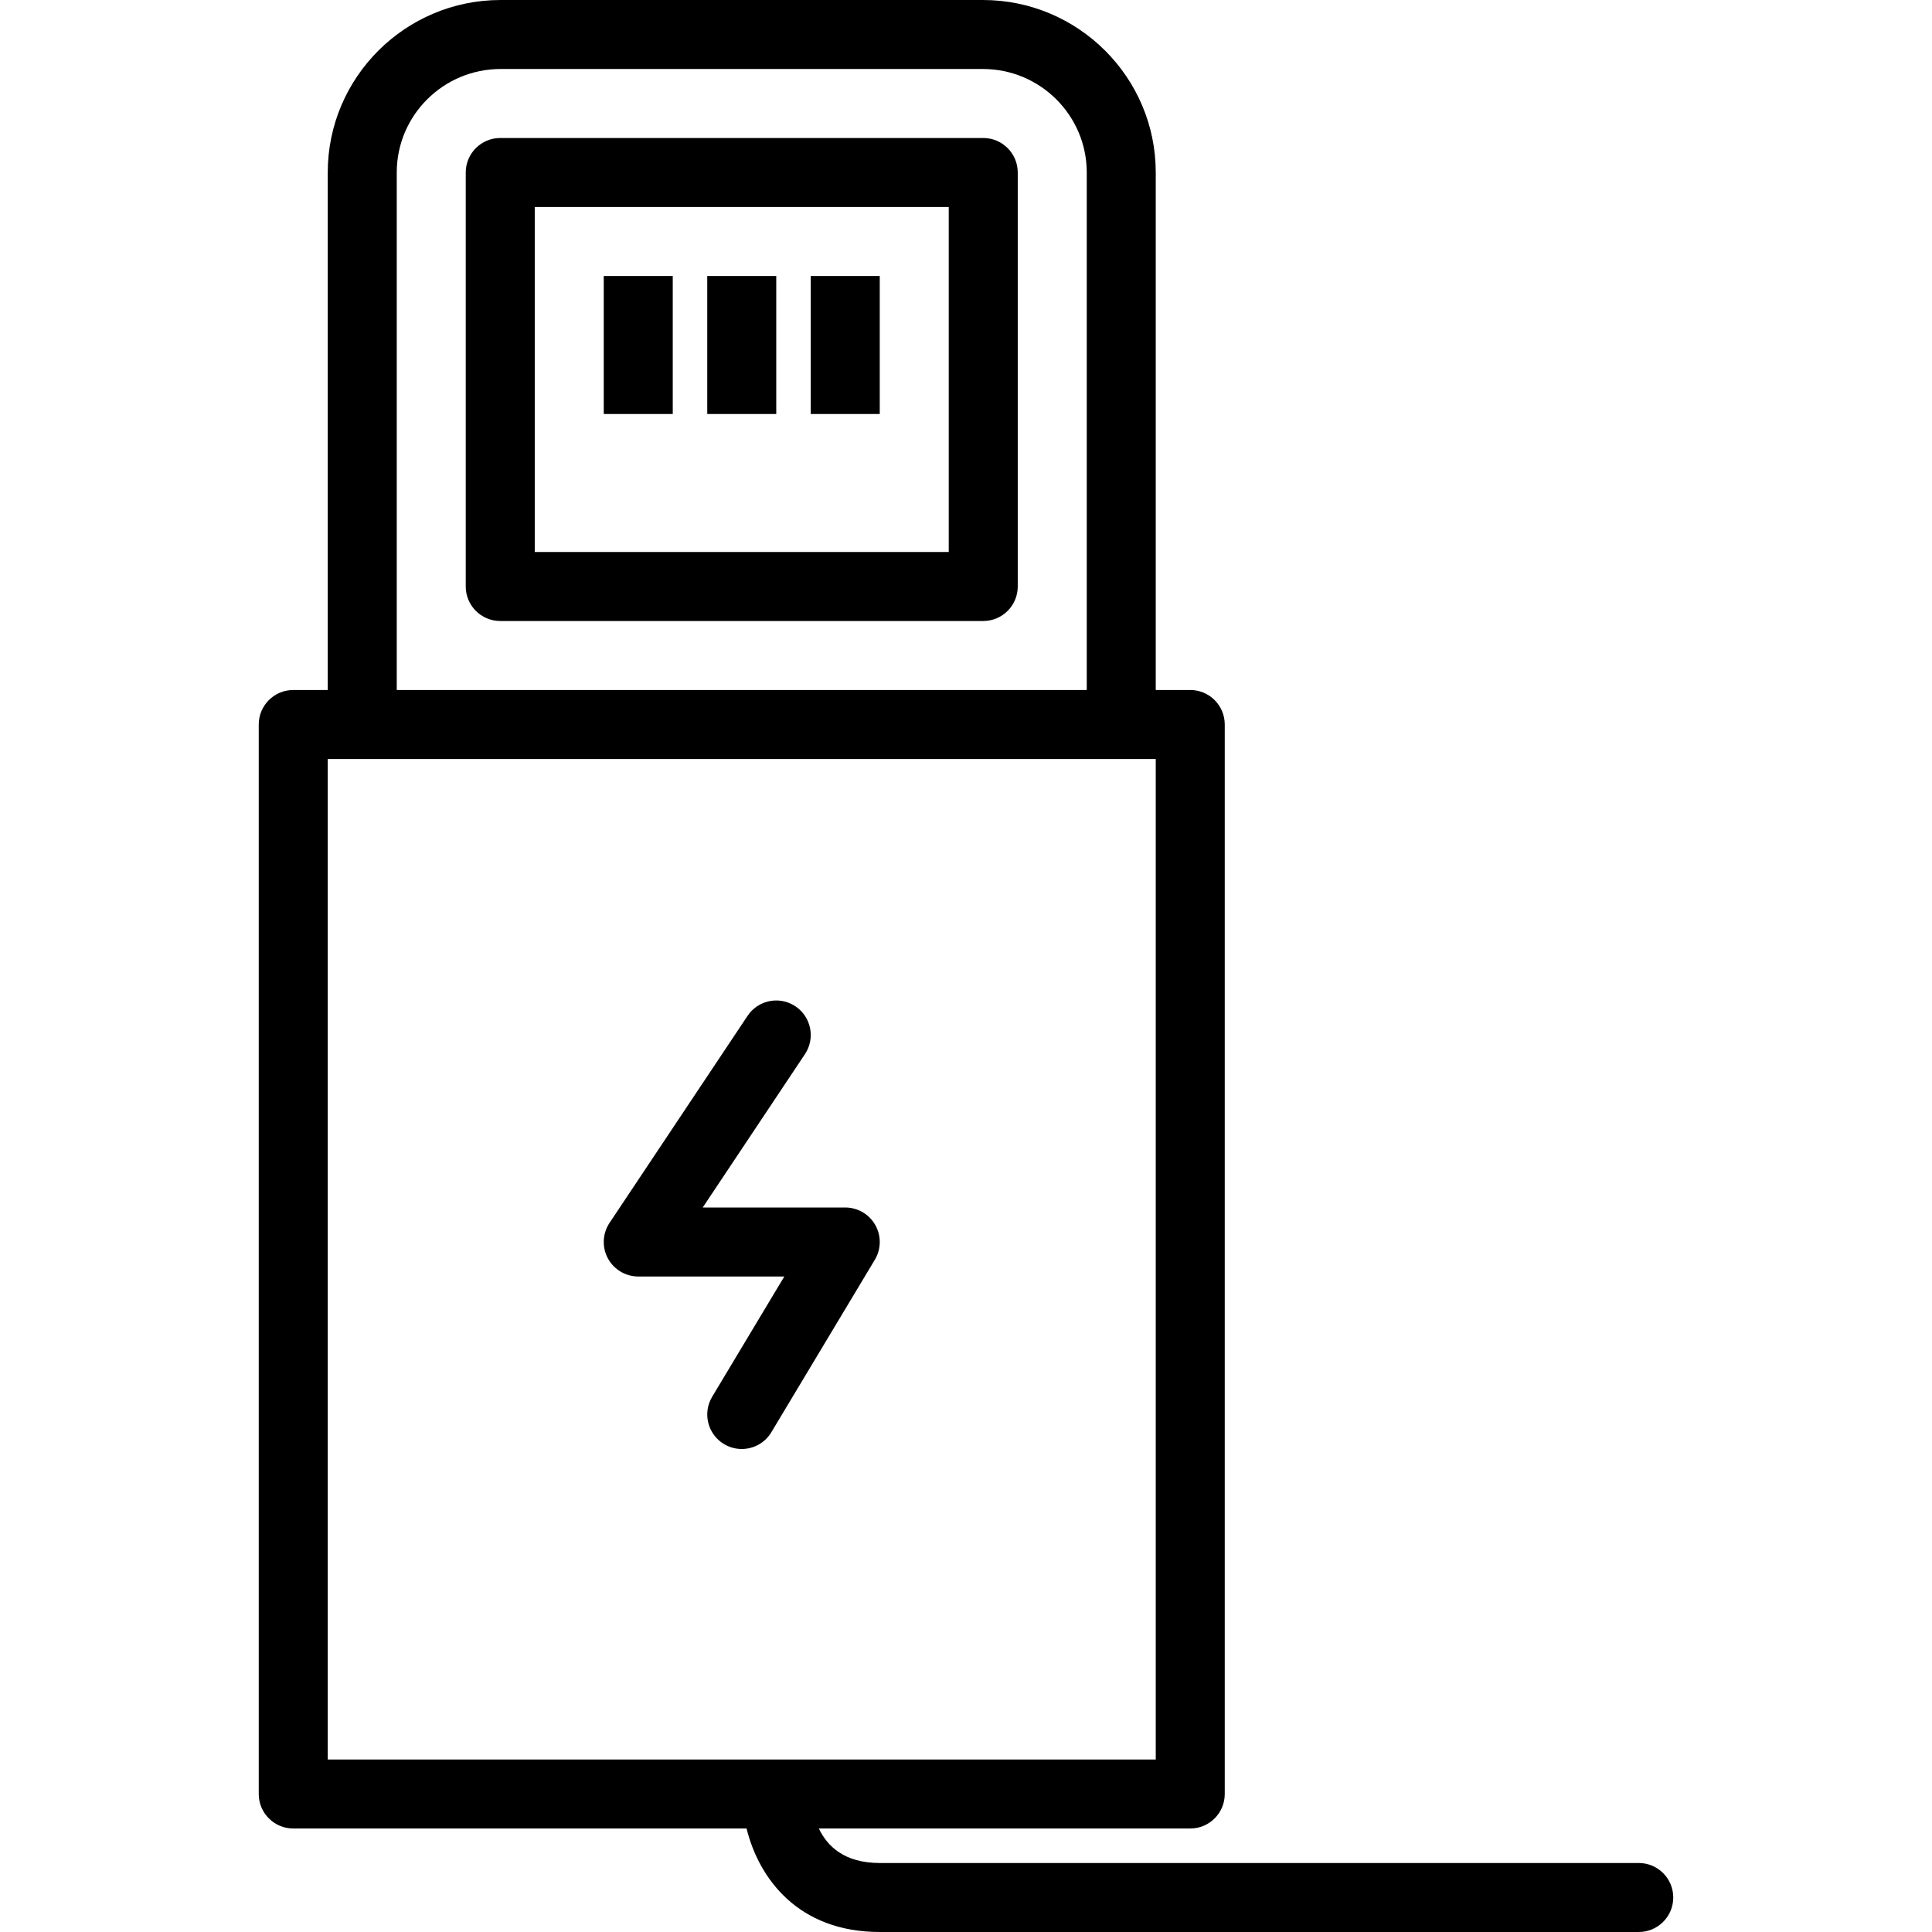 <?xml version="1.0" encoding="iso-8859-1"?>
<!-- Uploaded to: SVG Repo, www.svgrepo.com, Generator: SVG Repo Mixer Tools -->
<svg fill="#000000" version="1.1" id="Layer_1" xmlns="http://www.w3.org/2000/svg" xmlns:xlink="http://www.w3.org/1999/xlink" 
	 viewBox="0 0 512 512" xml:space="preserve">
<g>
	<g>
		<path d="M260.571,36.571h-128c-5.049,0-9.143,4.094-9.143,9.143v109.714c0,5.049,4.094,9.143,9.143,9.143h128
			c5.049,0,9.143-4.094,9.143-9.143V45.714C269.714,40.665,265.621,36.571,260.571,36.571z M251.429,146.286H141.714V54.857h109.714
			V146.286z"/>
	</g>
</g>
<g>
	<g>
		<rect x="160" y="73.143" width="18.286" height="36.571"/>
	</g>
</g>
<g>
	<g>
		<rect x="187.429" y="73.143" width="18.286" height="36.571"/>
	</g>
</g>
<g>
	<g>
		<rect x="214.857" y="73.143" width="18.286" height="36.571"/>
	</g>
</g>
<g>
	<g>
		<path d="M231.955,324.638C230.335,321.772,227.295,320,224,320h-37.772l27.094-40.643c2.799-4.201,1.665-9.88-2.536-12.679
			c-4.21-2.808-9.884-1.67-12.678,2.536l-36.571,54.857c-1.871,2.803-2.045,6.411-0.455,9.384c1.594,2.973,4.692,4.83,8.062,4.83
			h38.71l-19.12,31.866c-2.598,4.33-1.196,9.947,3.134,12.545c1.473,0.884,3.094,1.304,4.696,1.304c3.107,0,6.134-1.58,7.848-4.438
			l27.429-45.714C233.536,331.022,233.58,327.504,231.955,324.638z"/>
	</g>
</g>
<g>
	<g>
		<path d="M434.286,493.714H233.143c-9.415,0-13.919-4.474-16.143-9.143h98.429c5.049,0,9.143-4.094,9.143-9.143V192
			c0-5.049-4.094-9.143-9.143-9.143h-9.143V45.705C306.286,20.504,285.737,0,260.482,0H132.661
			c-25.255,0-45.804,20.504-45.804,45.705v137.152h-9.143c-5.049,0-9.143,4.094-9.143,9.143v283.429
			c0,5.049,4.094,9.143,9.143,9.143h120.133C201.108,497.79,211.501,512,233.143,512h201.143c5.049,0,9.143-4.094,9.143-9.143
			S439.335,493.714,434.286,493.714z M105.143,45.705c0-15.12,12.344-27.42,27.518-27.42h127.821
			c15.174,0,27.518,12.299,27.518,27.42v137.152H105.143V45.705z M86.857,466.286V201.143H96h201.143h9.143v265.143H86.857z"/>
	</g>
</g>
</svg>
